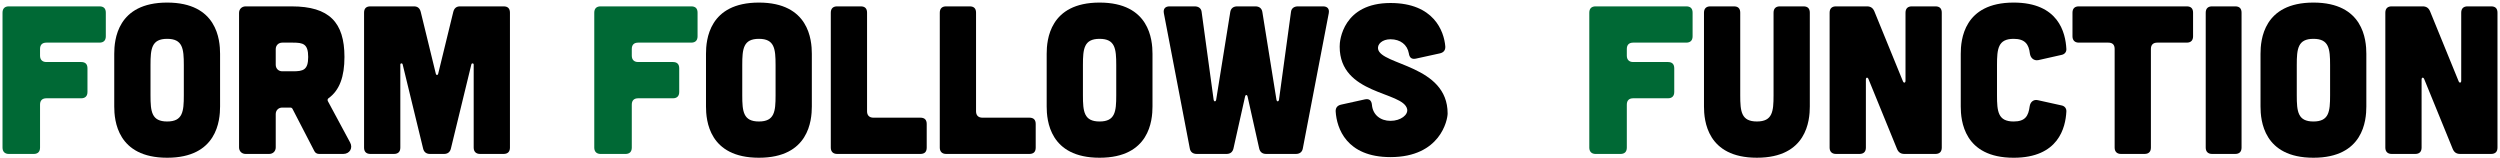 <svg width="840" height="53" viewBox="0 0 840 53" fill="none" xmlns="http://www.w3.org/2000/svg">
<g clip-path="url(#clip0_259_1477)">
<path d="M2.971 2.14H33.428C34.845 2.14 35.553 2.849 35.553 4.265V12.199C35.553 13.546 34.845 14.324 33.428 14.324H15.578C14.231 14.324 13.453 15.032 13.453 16.449V18.716C13.453 20.063 14.231 20.841 15.578 20.841H27.265C28.682 20.841 29.39 21.549 29.39 22.966V30.9C29.39 32.247 28.682 33.025 27.265 33.025H15.578C14.231 33.025 13.453 33.733 13.453 35.15V49.601C13.453 50.948 12.745 51.726 11.328 51.726H2.971C1.624 51.726 0.846 50.948 0.846 49.601V4.265C0.846 2.849 1.624 2.14 2.971 2.14Z" fill="#006935"/>
<path d="M56.167 53C39.38 53 38.387 40.462 38.387 35.788V18.077C38.387 13.403 39.38 0.866 56.167 0.866C72.955 0.866 73.945 13.403 73.945 18.077V35.785C73.945 40.462 72.955 53 56.167 53ZM56.167 13.049C50.925 13.049 50.57 16.379 50.57 21.834V32.035C50.57 37.489 50.925 40.819 56.167 40.819C61.41 40.819 61.764 37.489 61.764 32.035V21.834C61.761 16.379 61.407 13.049 56.167 13.049Z" fill="black"/>
<path d="M115.311 51.726H107.235C106.527 51.726 105.888 51.372 105.606 50.733L98.239 36.497C98.096 36.285 97.885 36.143 97.673 36.143H94.839C93.565 36.143 92.645 37.063 92.645 38.337V49.528C92.645 50.802 91.725 51.722 90.451 51.722H82.517C81.242 51.722 80.322 50.802 80.322 49.528V4.338C80.322 3.064 81.242 2.144 82.517 2.144H98.03C110.637 2.144 115.738 7.526 115.738 19.143C115.738 25.73 114.11 30.334 110.356 33.028C110.071 33.24 110.002 33.594 110.144 33.948L117.651 47.903C118.641 49.74 117.505 51.726 115.311 51.726ZM92.645 16.519V21.762C92.645 23.036 93.565 23.956 94.839 23.956H98.451C101.85 23.956 103.551 23.532 103.551 19.14C103.551 14.748 101.85 14.324 98.451 14.324H94.839C93.565 14.324 92.645 15.244 92.645 16.519Z" fill="black"/>
<path d="M124.451 2.14H139.114C140.388 2.14 141.096 2.848 141.381 4.053L146.409 24.667C146.551 25.375 147.117 25.375 147.259 24.667L152.287 4.053C152.572 2.848 153.28 2.14 154.554 2.14H169.217C170.634 2.14 171.342 2.848 171.342 4.265V49.597C171.342 50.944 170.634 51.722 169.217 51.722H161.283C159.936 51.722 159.159 50.944 159.159 49.597V21.692C159.159 21.195 158.52 21.126 158.381 21.622L151.509 49.885C151.225 51.09 150.447 51.725 149.173 51.725H144.496C143.221 51.725 142.44 51.087 142.159 49.885L135.288 21.619C135.145 21.122 134.51 21.195 134.51 21.688V49.597C134.51 50.944 133.802 51.722 132.385 51.722H124.451C123.034 51.722 122.326 50.944 122.326 49.597V4.265C122.326 2.848 123.034 2.14 124.451 2.14Z" fill="black"/>
<path d="M201.799 2.14H232.256C233.673 2.14 234.381 2.849 234.381 4.265V12.199C234.381 13.546 233.673 14.324 232.256 14.324H214.406C213.059 14.324 212.281 15.032 212.281 16.449V18.716C212.281 20.063 213.059 20.841 214.406 20.841H226.093C227.51 20.841 228.218 21.549 228.218 22.966V30.9C228.218 32.247 227.51 33.025 226.093 33.025H214.406C213.059 33.025 212.281 33.733 212.281 35.15V49.601C212.281 50.948 211.573 51.726 210.156 51.726H201.799C200.452 51.726 199.674 50.948 199.674 49.601V4.265C199.674 2.849 200.452 2.14 201.799 2.14Z" fill="#006935"/>
<path d="M254.996 53C238.208 53 237.215 40.462 237.215 35.788V18.077C237.215 13.403 238.208 0.866 254.996 0.866C271.783 0.866 272.776 13.403 272.776 18.077V35.785C272.773 40.462 271.78 53 254.996 53ZM254.996 13.049C249.753 13.049 249.399 16.379 249.399 21.834V32.035C249.399 37.489 249.753 40.819 254.996 40.819C260.238 40.819 260.593 37.489 260.593 32.035V21.834C260.589 16.379 260.235 13.049 254.996 13.049Z" fill="black"/>
<path d="M281.271 2.14H289.205C290.622 2.14 291.33 2.849 291.33 4.265V37.414C291.33 38.761 292.108 39.539 293.455 39.539H309.25C310.666 39.539 311.375 40.247 311.375 41.664V49.597C311.375 51.014 310.666 51.722 309.25 51.722H281.271C279.924 51.722 279.146 50.944 279.146 49.597V4.265C279.146 2.849 279.924 2.14 281.271 2.14Z" fill="black"/>
<path d="M317.893 2.14H325.826C327.243 2.14 327.951 2.848 327.951 4.265V37.413C327.951 38.761 328.729 39.538 330.076 39.538H345.871C347.288 39.538 347.996 40.247 347.996 41.663V49.597C347.996 51.014 347.288 51.722 345.871 51.722H317.893C316.545 51.722 315.768 50.944 315.768 49.597V4.265C315.768 2.848 316.549 2.14 317.893 2.14Z" fill="black"/>
<path d="M369.461 53C352.673 53 351.684 40.462 351.684 35.788V18.077C351.684 13.403 352.677 0.866 369.461 0.866C386.245 0.866 387.238 13.403 387.238 18.077V35.785C387.238 40.462 386.249 53 369.461 53ZM369.461 13.049C364.218 13.049 363.864 16.379 363.864 21.834V32.035C363.864 37.489 364.218 40.819 369.461 40.819C374.704 40.819 375.058 37.489 375.058 32.035V21.834C375.055 16.379 374.701 13.049 369.461 13.049Z" fill="black"/>
<path d="M399.775 49.882L391.064 4.477C390.779 2.991 391.487 2.14 392.977 2.14H401.407C402.681 2.14 403.602 2.779 403.744 3.98L407.782 33.518C407.924 34.226 408.49 34.226 408.633 33.518L413.379 3.98C413.591 2.776 414.441 2.14 415.716 2.14H421.806C423.08 2.14 423.931 2.779 424.143 3.98L428.889 33.518C429.031 34.226 429.597 34.226 429.74 33.518L433.778 3.98C433.92 2.776 434.84 2.14 436.115 2.14H444.545C446.031 2.14 446.739 2.991 446.458 4.477L437.746 49.882C437.535 51.087 436.684 51.722 435.41 51.722H425.424C424.149 51.722 423.368 51.083 423.087 49.882L419.191 32.459C419.049 31.75 418.483 31.75 418.341 32.459L414.445 49.882C414.16 51.087 413.382 51.722 412.108 51.722H402.122C400.838 51.725 399.987 51.087 399.775 49.882Z" fill="black"/>
<path d="M473.371 17.939C472.874 15.036 470.538 13.192 467.208 13.192C464.444 13.192 462.746 14.821 463.027 16.449C464.02 21.973 486.402 21.831 486.402 38.126C486.402 40.251 483.992 52.788 467.205 52.788C452.33 52.788 449.143 43.014 448.788 37.49C448.719 36.216 449.354 35.435 450.629 35.153L458.632 33.383C460.049 33.098 460.826 33.737 460.969 35.223C461.253 38.622 463.871 40.605 467.201 40.605C470.673 40.605 473.222 38.549 472.798 36.639C471.451 30.619 450.132 31.966 450.132 15.671C450.063 13.546 451.337 1.009 467.205 1.009C481.794 1.009 485.197 10.501 485.621 15.598C485.69 16.873 485.055 17.654 483.78 17.935L475.704 19.706C474.291 19.991 473.583 19.355 473.371 17.939Z" fill="black"/>
<path d="M536.129 2.14H566.586C568.003 2.14 568.711 2.848 568.711 4.265V12.199C568.711 13.546 568.003 14.324 566.586 14.324H548.736C547.389 14.324 546.611 15.032 546.611 16.449V18.716C546.611 20.063 547.389 20.841 548.736 20.841H560.423C561.84 20.841 562.548 21.549 562.548 22.966V30.9C562.548 32.247 561.84 33.025 560.423 33.025H548.736C547.389 33.025 546.611 33.733 546.611 35.15V49.6C546.611 50.948 545.903 51.725 544.486 51.725H536.129C534.782 51.725 534.004 50.948 534.004 49.6V4.265C534.004 2.848 534.782 2.14 536.129 2.14Z" fill="#006935"/>
<path d="M584.719 4.265V32.032C584.719 37.486 585.074 40.816 590.316 40.816C595.559 40.816 595.913 37.486 595.913 32.032V4.265C595.913 2.848 596.691 2.14 598.038 2.14H605.972C607.389 2.14 608.097 2.848 608.097 4.265V35.785C608.097 40.459 607.104 52.996 590.316 52.996C573.529 52.996 572.539 40.459 572.539 35.785V4.265C572.539 2.848 573.317 2.14 574.664 2.14H582.598C584.011 2.14 584.719 2.848 584.719 4.265Z" fill="black"/>
<path d="M616.877 2.14H627.29C628.495 2.14 629.272 2.637 629.769 3.769L639.401 27.355C639.685 27.994 640.251 27.851 640.251 27.143V4.265C640.251 2.848 641.029 2.14 642.376 2.14H650.31C651.727 2.14 652.435 2.848 652.435 4.265V49.597C652.435 50.944 651.727 51.722 650.31 51.722H639.897C638.692 51.722 637.914 51.226 637.418 50.094L627.786 26.508C627.502 25.869 626.936 26.011 626.936 26.719V49.597C626.936 50.944 626.227 51.722 624.811 51.722H616.877C615.53 51.722 614.752 50.944 614.752 49.597V4.265C614.752 2.848 615.533 2.14 616.877 2.14Z" fill="black"/>
<path d="M676.59 0.866C691.676 0.866 694.016 10.994 694.298 16.449C694.367 17.442 693.732 18.219 692.739 18.431L684.878 20.202C683.392 20.487 682.256 19.494 682.045 18.008C681.69 14.89 680.416 13.049 676.59 13.049C671.347 13.049 670.993 16.379 670.993 21.834V32.035C670.993 37.489 671.347 40.819 676.59 40.819C680.486 40.819 681.548 38.979 681.972 35.719C682.184 34.233 683.319 33.309 684.735 33.663L692.739 35.434C693.732 35.646 694.367 36.427 694.298 37.489C694.013 42.871 691.676 53.003 676.59 53.003C659.802 53.003 658.813 40.465 658.813 35.792V18.077C658.809 13.403 659.802 0.866 676.59 0.866Z" fill="black"/>
<path d="M710.52 49.6V16.449C710.52 15.032 709.811 14.324 708.395 14.324H698.478C697.131 14.324 696.354 13.546 696.354 12.199V4.265C696.354 2.848 697.131 2.14 698.478 2.14H734.745C736.161 2.14 736.87 2.848 736.87 4.265V12.199C736.87 13.546 736.161 14.324 734.745 14.324H724.828C723.481 14.324 722.703 15.032 722.703 16.449V49.597C722.703 50.944 721.995 51.722 720.578 51.722H712.645C711.298 51.725 710.52 50.944 710.52 49.6Z" fill="black"/>
<path d="M743.246 2.14H751.037C752.454 2.14 753.162 2.849 753.162 4.265V49.597C753.162 50.944 752.454 51.722 751.037 51.722H743.246C741.899 51.722 741.121 50.944 741.121 49.597V4.265C741.121 2.849 741.899 2.14 743.246 2.14Z" fill="black"/>
<path d="M777.313 53C760.525 53 759.535 40.462 759.535 35.788V18.077C759.535 13.403 760.528 0.866 777.313 0.866C794.097 0.866 795.09 13.403 795.09 18.077V35.785C795.093 40.462 794.1 53 777.313 53ZM777.313 13.049C772.07 13.049 771.716 16.379 771.716 21.834V32.035C771.716 37.489 772.07 40.819 777.313 40.819C782.555 40.819 782.91 37.489 782.91 32.035V21.834C782.91 16.379 782.555 13.049 777.313 13.049Z" fill="black"/>
<path d="M803.596 2.14H814.009C815.213 2.14 815.991 2.637 816.488 3.769L826.119 27.355C826.404 27.994 826.97 27.851 826.97 27.143V4.265C826.97 2.848 827.748 2.14 829.095 2.14H837.029C838.445 2.14 839.154 2.848 839.154 4.265V49.597C839.154 50.944 838.445 51.722 837.029 51.722H826.616C825.411 51.722 824.633 51.226 824.137 50.094L814.505 26.508C814.22 25.869 813.654 26.011 813.654 26.719V49.597C813.654 50.944 812.946 51.722 811.529 51.722H803.596C802.249 51.722 801.471 50.944 801.471 49.597V4.265C801.471 2.848 802.249 2.14 803.596 2.14Z" fill="black"/>
</g>
<defs>
<clipPath id="clip0_259_1477">
<rect width="838.306" height="52.134" fill="white" transform="translate(0.848 0.866)"/>
</clipPath>
</defs>
</svg>
